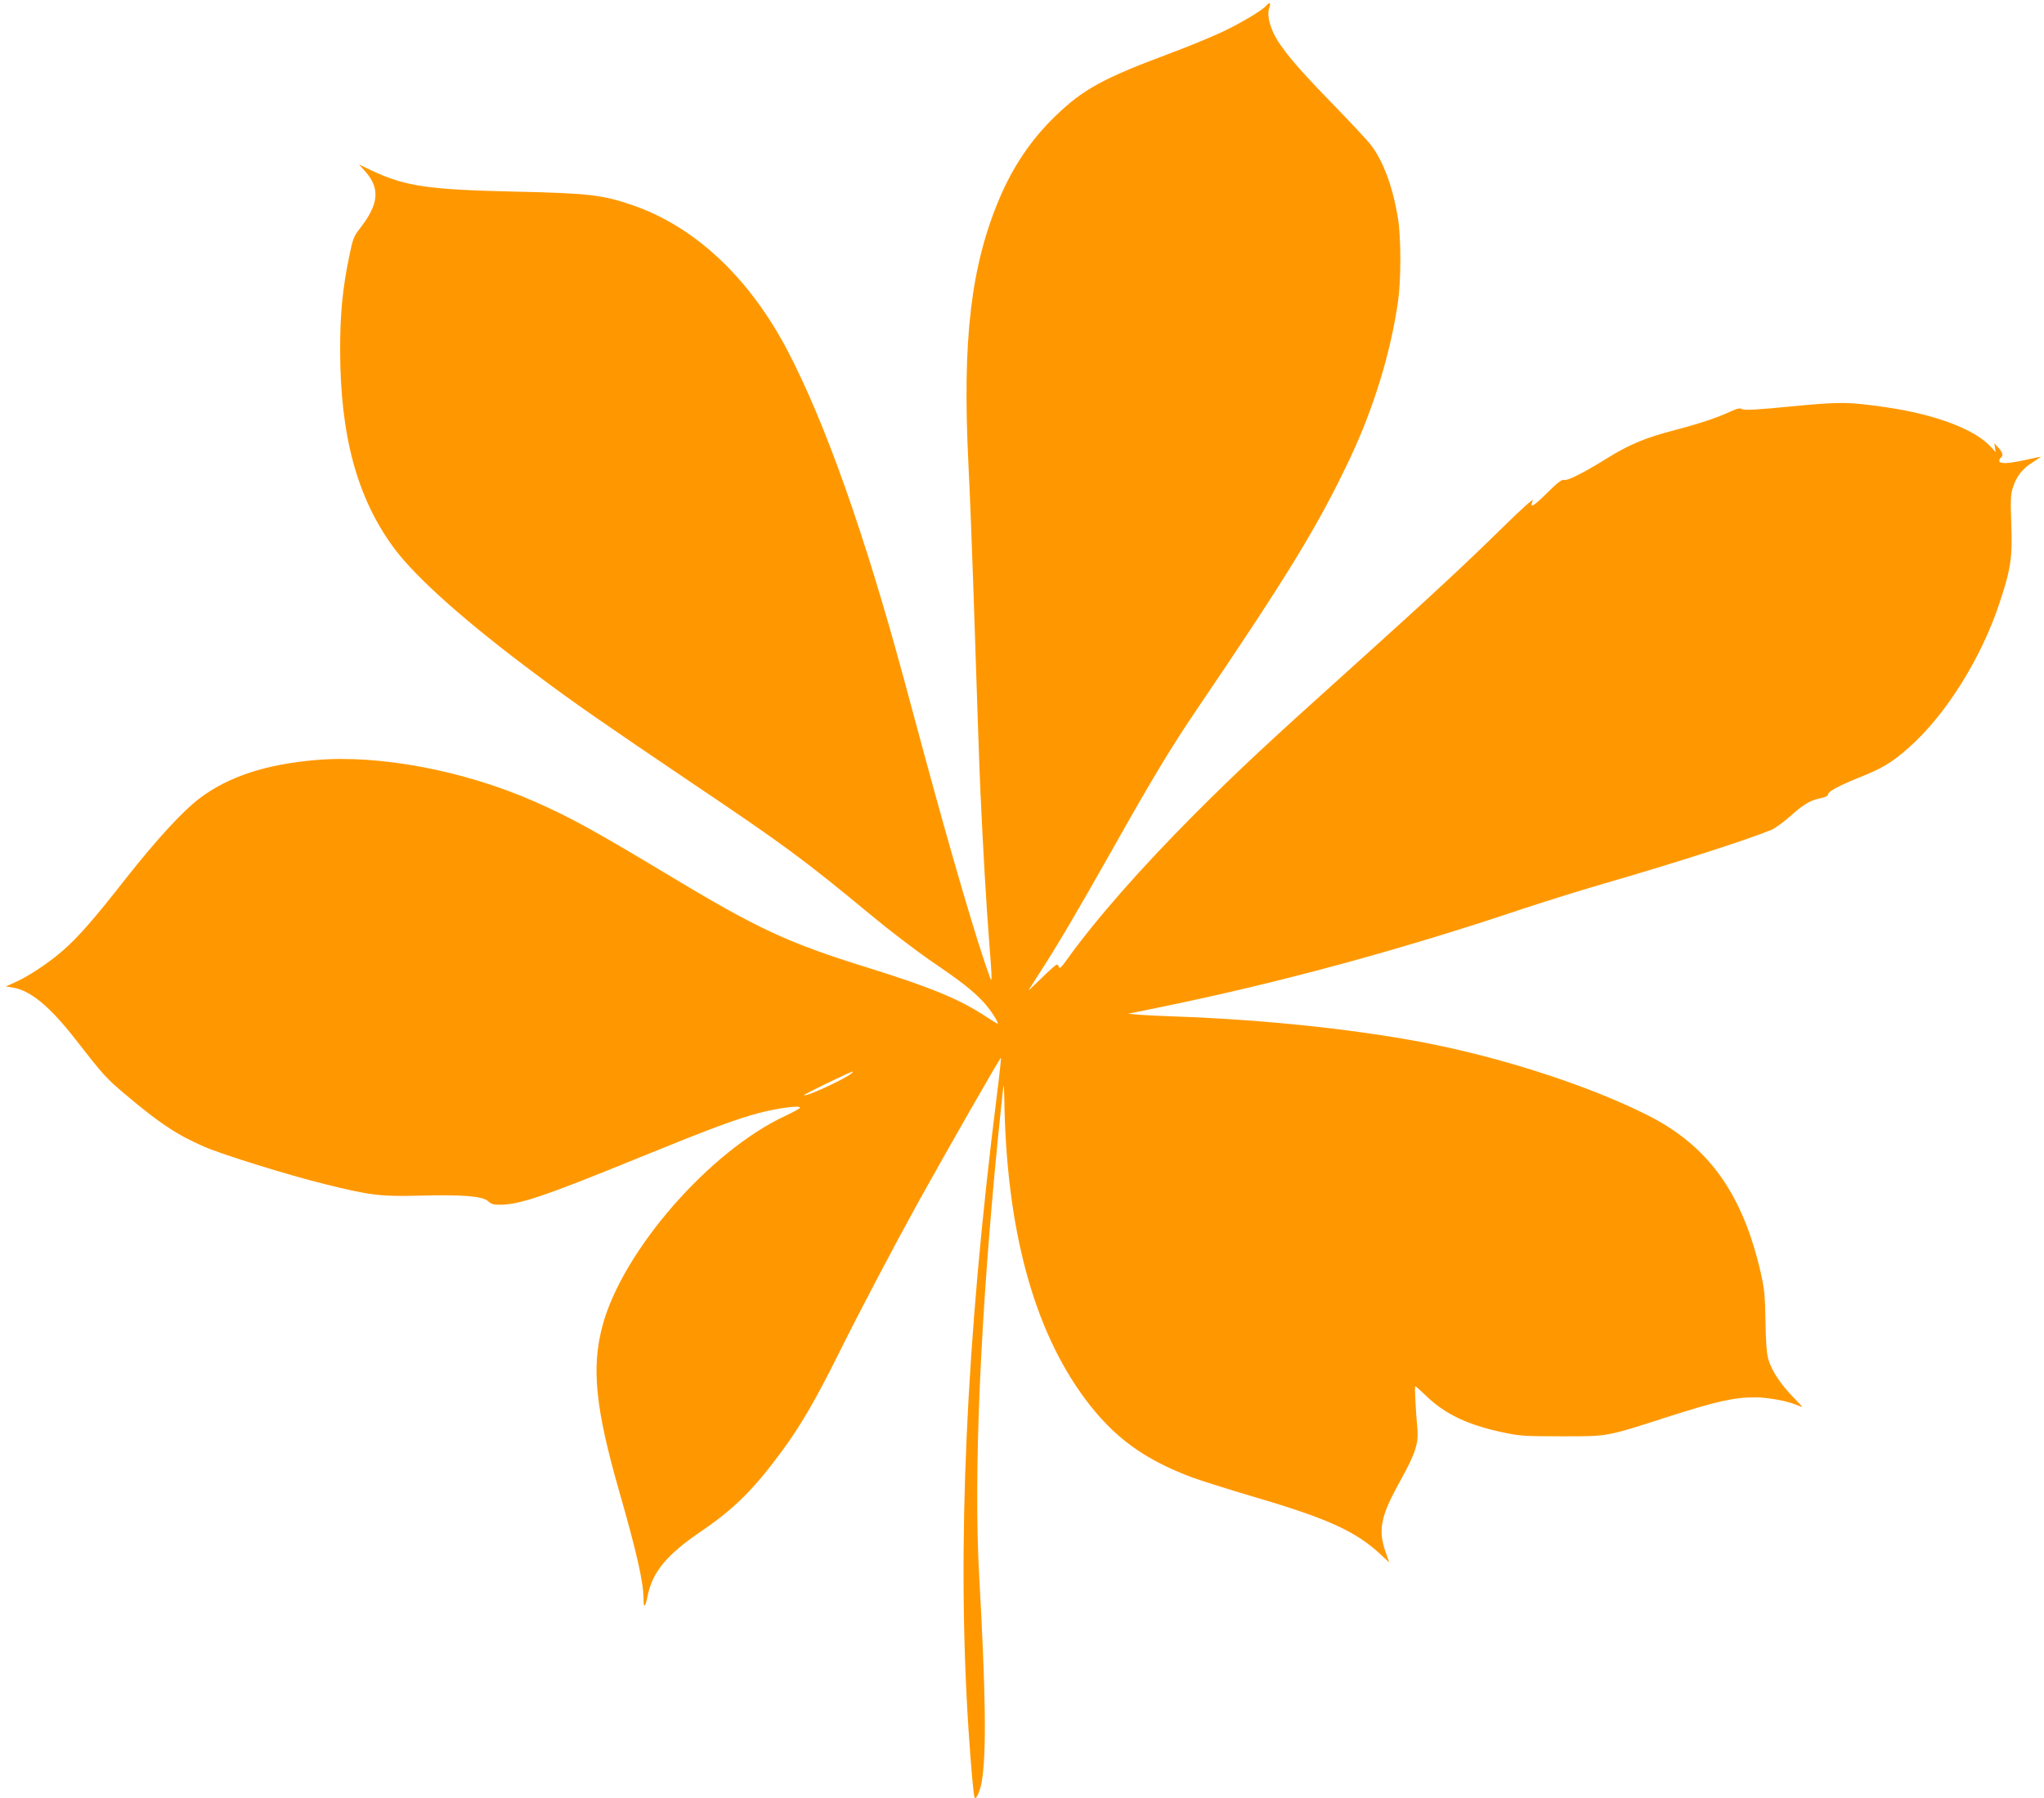 <?xml version="1.0" standalone="no"?>
<!DOCTYPE svg PUBLIC "-//W3C//DTD SVG 20010904//EN"
 "http://www.w3.org/TR/2001/REC-SVG-20010904/DTD/svg10.dtd">
<svg version="1.0" xmlns="http://www.w3.org/2000/svg"
 width="1280pt" height="1126pt" viewBox="0 0 1280 1126"
 preserveAspectRatio="xMidYMid meet">
<g transform="translate(0,1126) scale(0.1,-0.1)"
fill="#ff9800" stroke="none">
<path d="M7930 11225 c-25 -31 -180 -122 -300 -176 -69 -31 -206 -87 -305
-124 -414 -154 -542 -224 -713 -389 -154 -148 -269 -319 -355 -523 -177 -420
-231 -881 -193 -1648 9 -181 23 -530 31 -775 32 -955 35 -1063 45 -1295 14
-313 37 -714 55 -940 8 -99 15 -193 14 -210 0 -29 -1 -29 -15 10 -72 194 -239
764 -403 1370 -55 204 -114 422 -131 485 -249 918 -494 1607 -729 2056 -242
461 -586 781 -981 913 -179 61 -272 71 -720 81 -546 12 -690 33 -898 130 l-84
40 37 -41 c97 -107 88 -207 -30 -358 -40 -52 -46 -66 -69 -181 -41 -198 -56
-355 -56 -580 0 -541 108 -935 341 -1247 140 -186 449 -461 894 -792 228 -171
416 -301 949 -661 601 -404 715 -488 1151 -849 110 -91 272 -214 360 -275 194
-132 264 -187 331 -258 44 -46 104 -138 90 -138 -2 0 -35 20 -73 45 -162 107
-340 181 -737 305 -503 156 -689 242 -1266 590 -444 267 -606 356 -821 450
-439 194 -971 295 -1369 261 -316 -27 -550 -104 -730 -240 -106 -80 -272 -261
-461 -501 -203 -259 -298 -367 -395 -452 -84 -74 -213 -160 -295 -197 l-62
-28 43 -7 c111 -18 233 -119 394 -326 171 -220 192 -243 306 -339 217 -184
329 -258 500 -332 118 -51 528 -178 751 -233 290 -72 350 -79 594 -73 274 7
398 -3 432 -35 20 -19 35 -23 81 -22 121 3 273 54 857 292 446 182 615 245
760 283 114 30 255 49 255 33 -1 -5 -40 -27 -87 -49 -479 -221 -1027 -850
-1151 -1320 -69 -261 -43 -514 104 -1028 111 -387 154 -575 154 -681 0 -62 11
-52 26 23 31 148 119 255 329 398 212 144 333 264 512 507 114 154 210 318
358 616 137 275 338 657 497 945 178 321 512 905 516 901 2 -2 -10 -114 -27
-248 -192 -1528 -250 -2822 -176 -3958 16 -240 32 -421 39 -428 11 -10 36 49
45 108 29 177 24 547 -17 1280 -36 633 7 1629 118 2750 17 168 32 312 34 320
2 8 4 -24 5 -71 11 -818 181 -1452 507 -1890 178 -239 371 -380 674 -492 52
-19 226 -74 385 -121 470 -138 642 -218 802 -370 l43 -40 -21 59 c-51 144 -34
229 86 445 98 177 119 239 111 333 -12 135 -18 267 -13 267 2 0 34 -28 69 -62
116 -112 260 -181 473 -226 111 -24 139 -26 375 -26 292 0 273 -4 652 118 319
102 425 126 560 126 75 0 196 -22 252 -45 20 -8 38 -15 41 -15 3 0 -23 28 -57
63 -76 77 -134 165 -154 234 -11 38 -16 108 -18 241 -3 161 -7 203 -30 303
-114 498 -330 797 -713 988 -346 173 -839 337 -1308 435 -444 93 -1055 160
-1645 181 -91 3 -194 8 -230 11 l-65 6 210 43 c744 153 1489 355 2261 614 132
44 364 116 515 160 433 125 896 274 1043 335 21 9 71 45 110 79 89 80 129 104
194 118 28 6 50 15 49 21 -4 19 59 54 195 109 145 57 206 94 313 189 230 203
455 562 568 909 70 211 80 283 72 491 -5 142 -4 184 9 223 21 71 61 123 125
162 30 19 53 35 50 35 -3 0 -45 -9 -95 -20 -109 -24 -164 -26 -164 -6 0 8 5
18 10 21 17 10 11 33 -16 62 l-25 28 4 -28 4 -28 -31 34 c-100 109 -346 202
-656 247 -240 34 -281 35 -594 5 -212 -21 -293 -25 -306 -17 -13 8 -29 5 -69
-13 -86 -40 -189 -75 -345 -116 -192 -50 -289 -90 -431 -178 -155 -96 -252
-144 -272 -136 -12 4 -42 -19 -105 -82 -86 -86 -113 -100 -89 -46 7 16 -76
-59 -186 -167 -235 -231 -462 -442 -943 -875 -544 -489 -713 -647 -990 -924
-334 -335 -622 -663 -798 -909 -32 -46 -48 -61 -50 -49 -2 9 -8 17 -14 17 -5
0 -48 -37 -94 -83 -46 -45 -84 -81 -84 -80 0 1 33 53 73 115 106 163 238 388
447 758 247 440 376 654 531 882 574 846 760 1151 957 1565 154 324 261 674
307 997 19 134 19 395 0 516 -31 193 -91 358 -167 458 -22 30 -137 153 -255
274 -217 222 -317 343 -359 433 -29 62 -39 122 -25 158 11 29 1 36 -19 12z
m-2595 -6684 c-35 -34 -288 -151 -300 -139 -5 4 292 148 305 148 2 0 0 -4 -5
-9z"/>
</g>
</svg>
